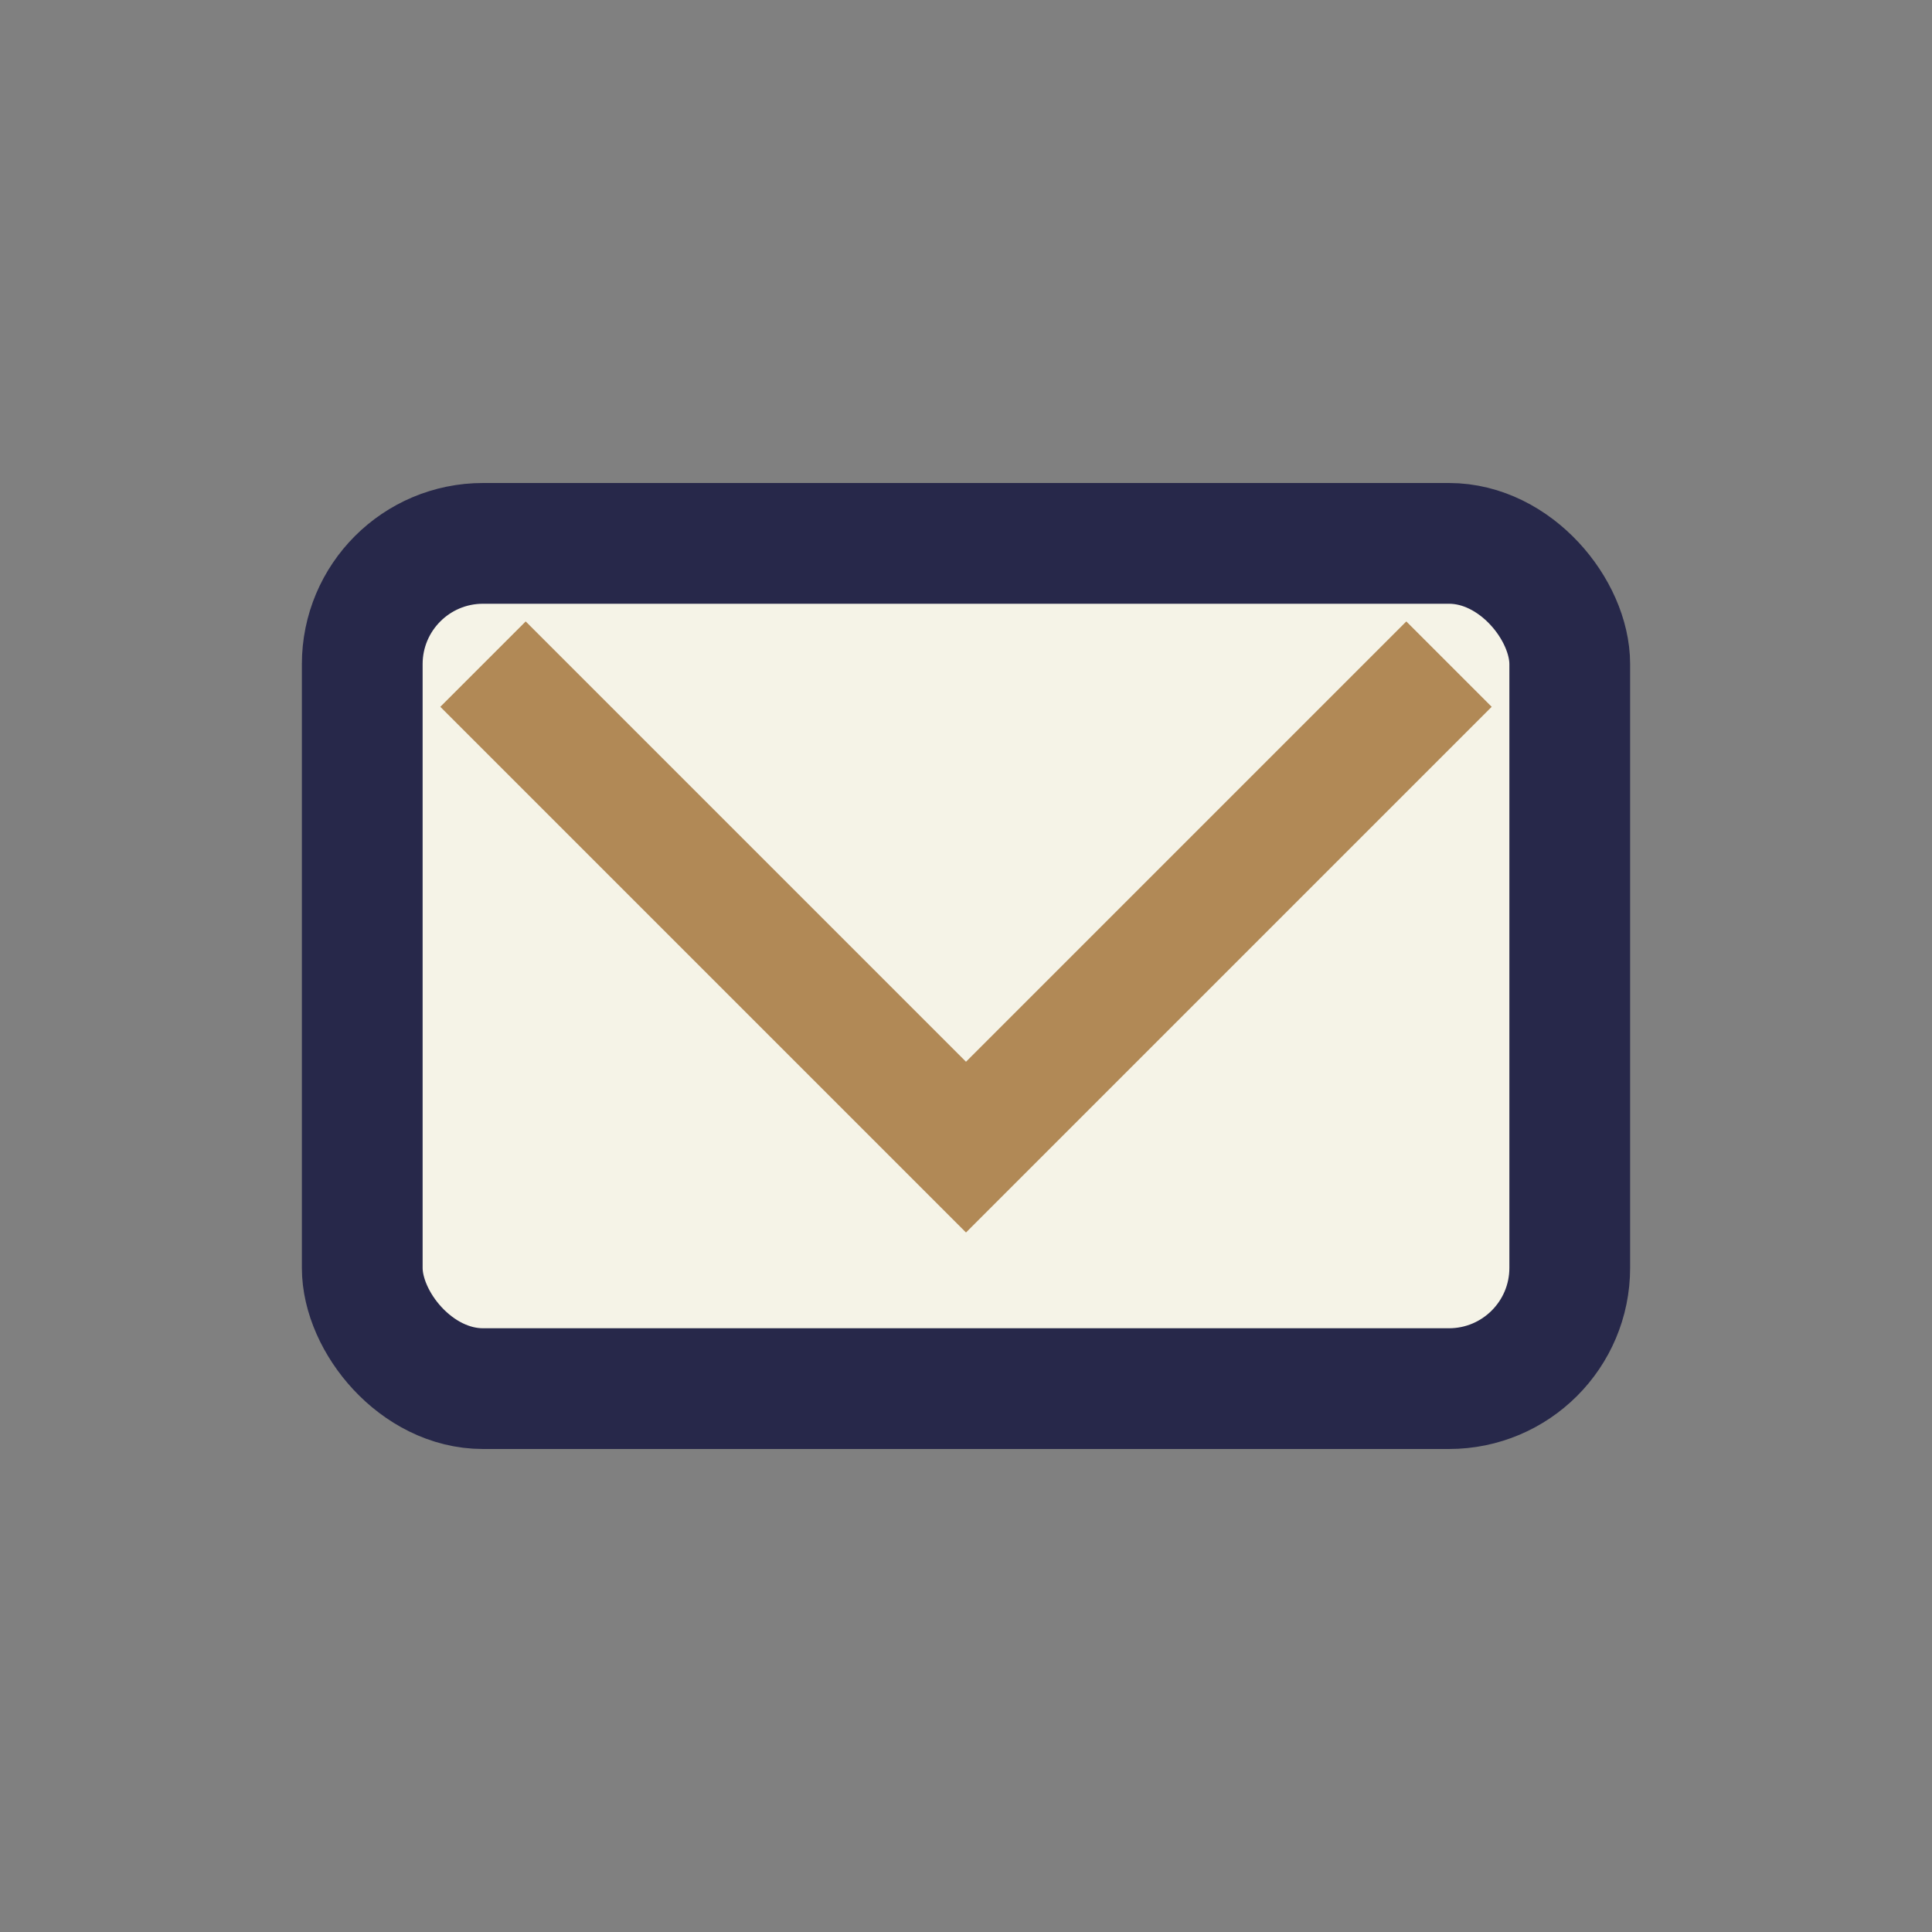 <?xml version="1.0" encoding="UTF-8"?>
<svg xmlns="http://www.w3.org/2000/svg" width="32" height="32" viewBox="0 0 32 32"><rect x="0" y="0" width="32" height="32" fill="#808080" stroke="none"/><rect x="6" y="9" width="20" height="14" rx="2" fill="#F5F3E7" stroke="#27284A" stroke-width="2"/><path d="M8 11l8 8 8-8" fill="none" stroke="#B18956" stroke-width="2"/></svg>
